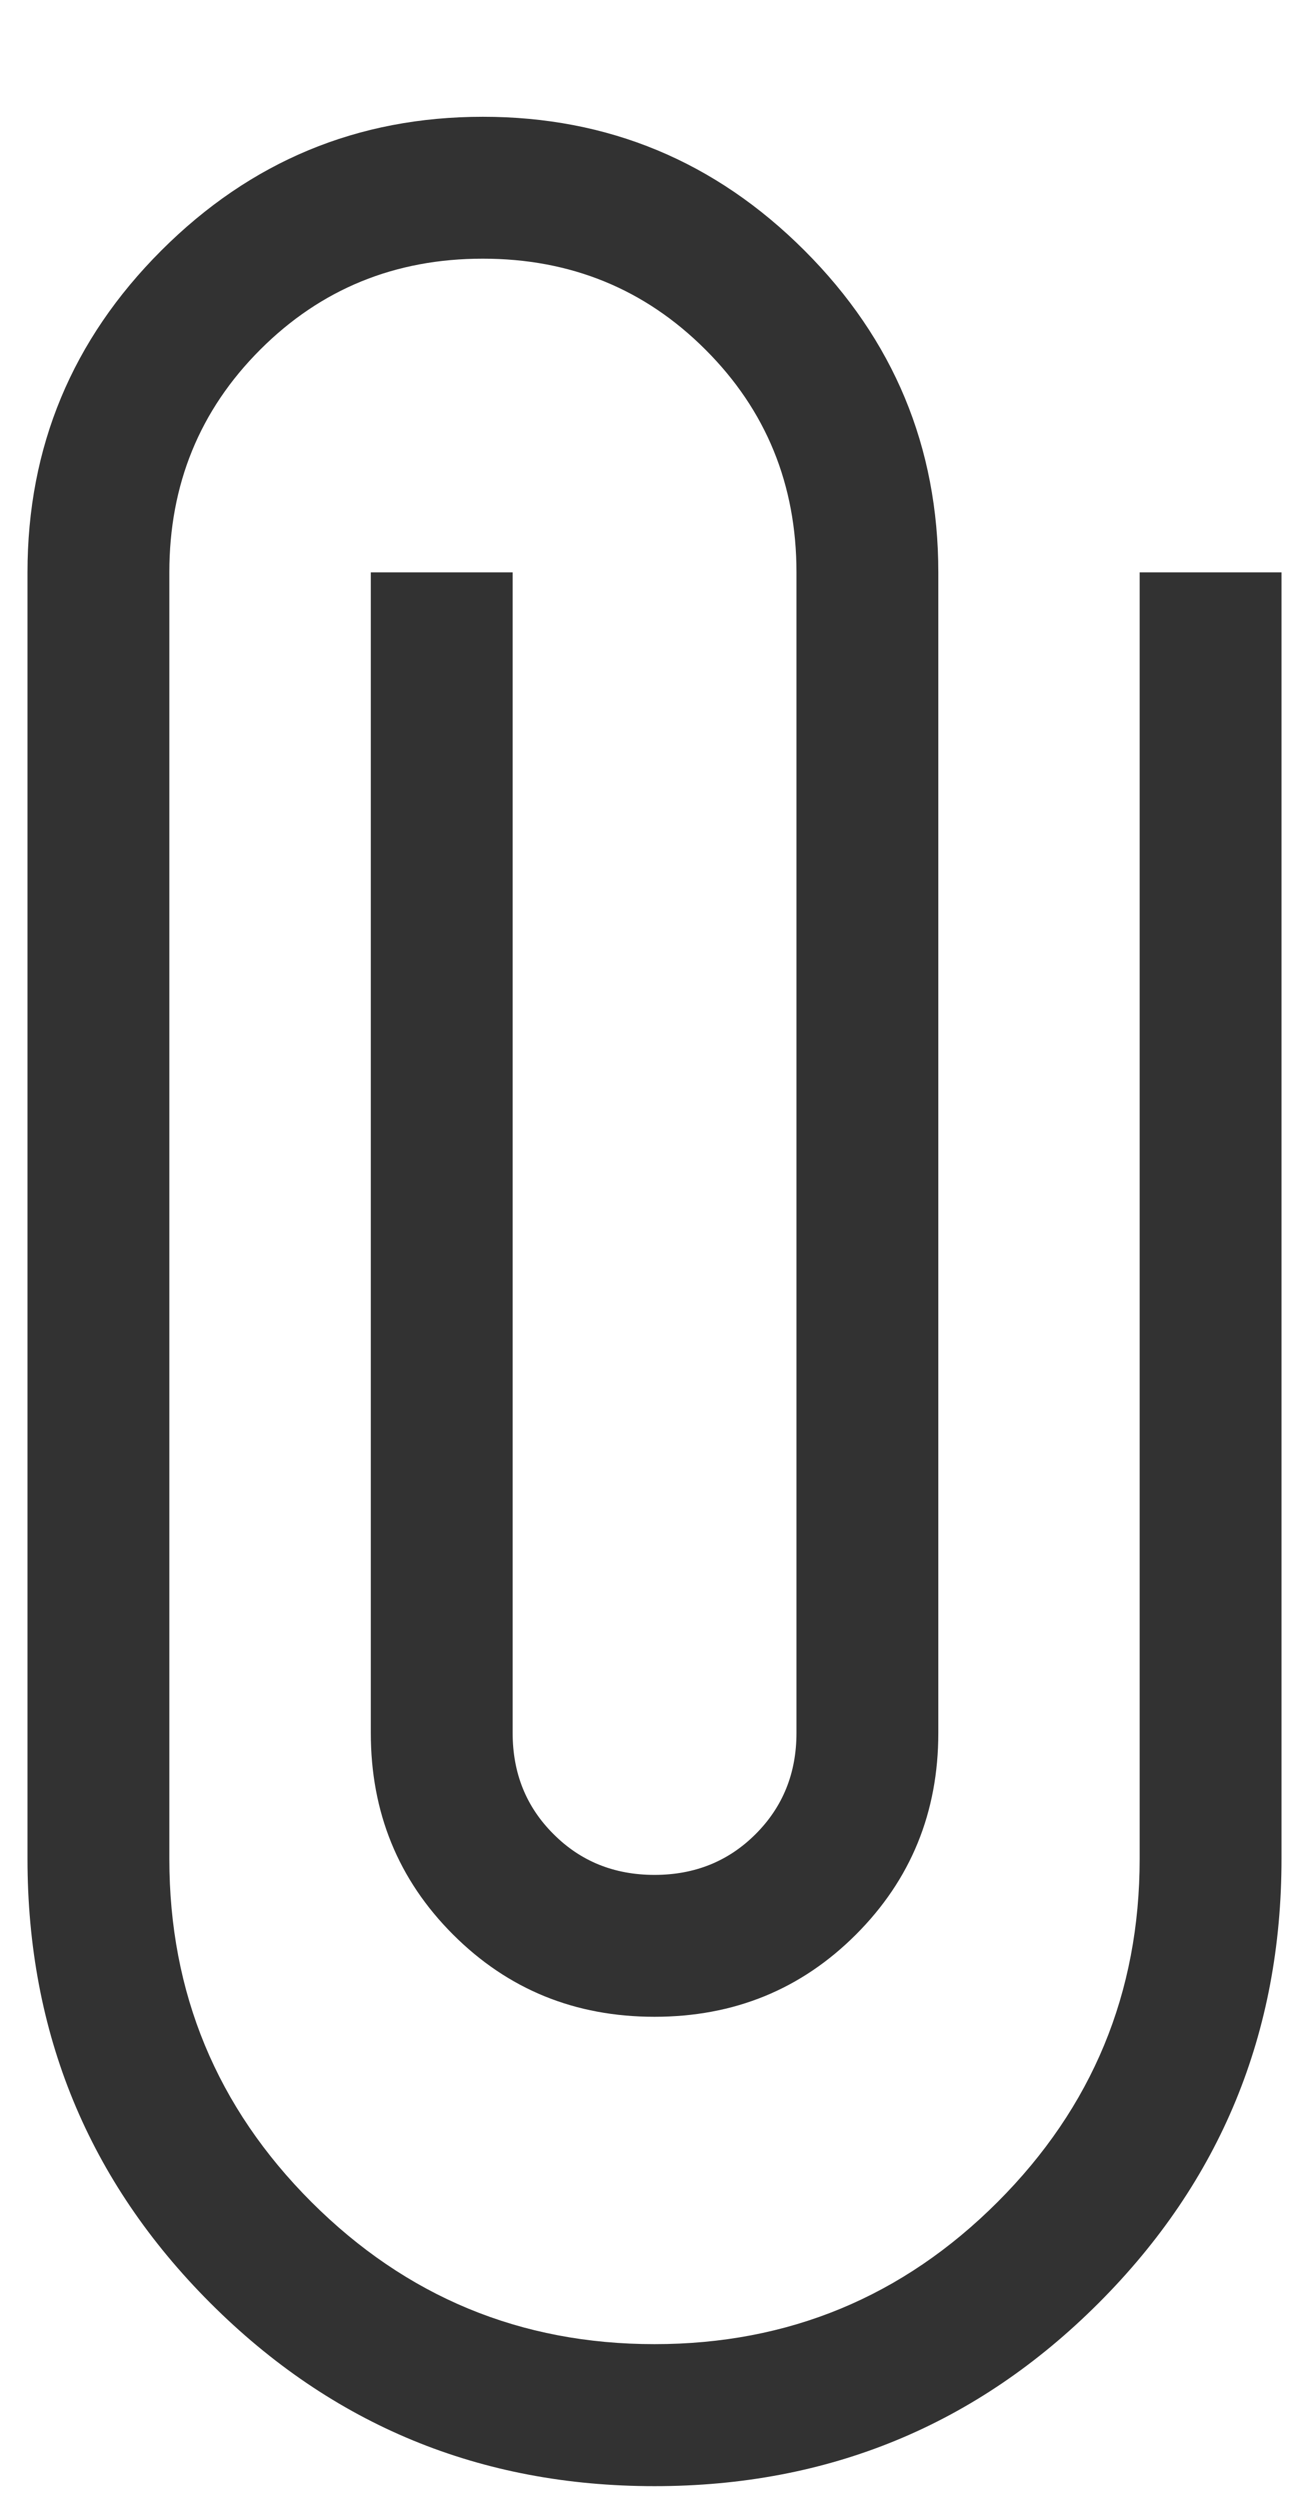 <svg width="11" height="21" viewBox="0 0 11 21" fill="none" xmlns="http://www.w3.org/2000/svg">
<path d="M5.5 20.885C4.037 20.885 2.793 20.372 1.768 19.347C0.743 18.322 0.231 17.078 0.231 15.615V4.808C0.231 3.755 0.606 2.854 1.355 2.105C2.105 1.355 3.005 0.981 4.058 0.981C5.11 0.981 6.011 1.355 6.761 2.105C7.51 2.854 7.885 3.755 7.885 4.808V14.558C7.885 15.225 7.654 15.79 7.193 16.251C6.732 16.712 6.168 16.942 5.5 16.942C4.832 16.942 4.268 16.712 3.807 16.251C3.346 15.79 3.116 15.225 3.116 14.558V4.808H4.308V14.558C4.308 14.896 4.422 15.179 4.651 15.407C4.879 15.636 5.162 15.75 5.5 15.75C5.838 15.75 6.121 15.636 6.35 15.407C6.578 15.179 6.693 14.896 6.693 14.558V4.808C6.693 4.07 6.438 3.446 5.928 2.937C5.419 2.428 4.795 2.173 4.057 2.173C3.319 2.173 2.696 2.428 2.187 2.937C1.678 3.446 1.423 4.07 1.423 4.808V15.615C1.423 16.741 1.821 17.702 2.617 18.498C3.414 19.294 4.375 19.692 5.5 19.692C6.626 19.692 7.587 19.294 8.383 18.498C9.179 17.702 9.577 16.741 9.577 15.615V4.808H10.769V15.615C10.769 17.078 10.257 18.322 9.232 19.347C8.207 20.372 6.963 20.885 5.5 20.885Z" fill="#323232"/>
</svg>